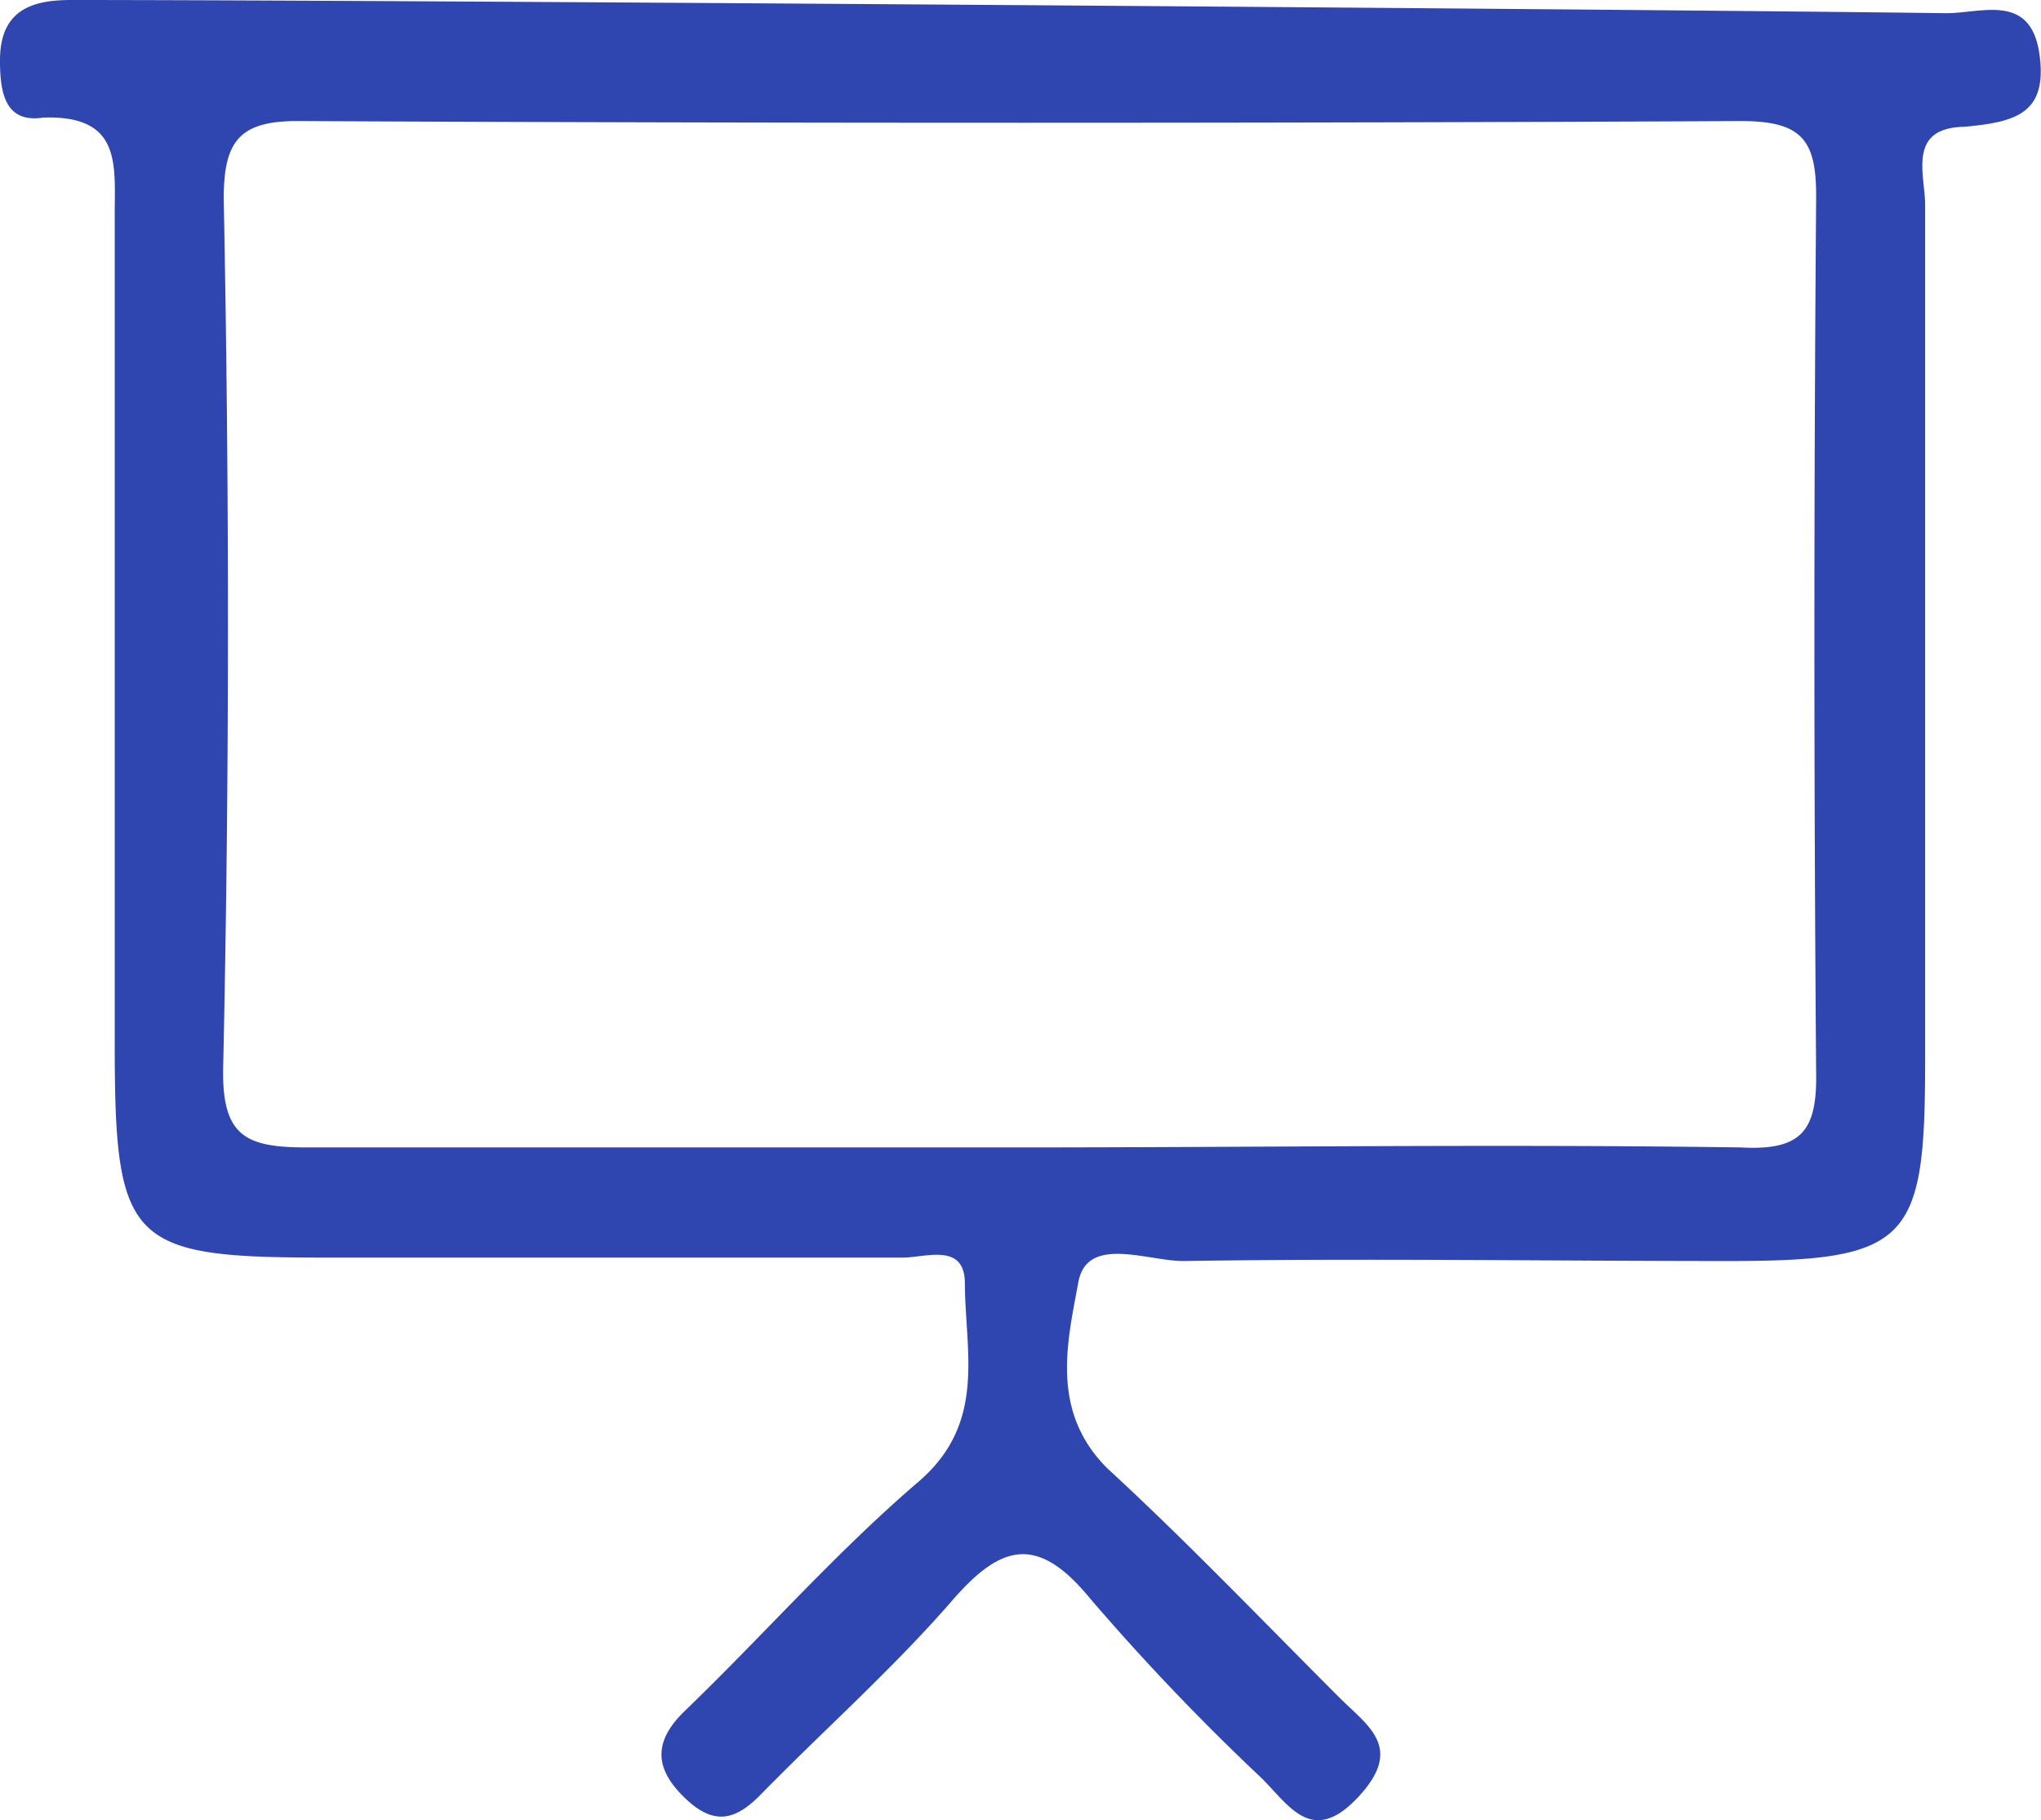<svg xmlns="http://www.w3.org/2000/svg" viewBox="0 0 35.58 31.73"><defs><style>.cls-1{fill:#2f45af;}</style></defs><g id="Layer_2" data-name="Layer 2"><g id="Layer_1-2" data-name="Layer 1"><path class="cls-1" d="M35.56,1c-.13-1.14-1-.77-1.63-.77C28.56.16,6.77,0,1.25,0,.62,0,0,.13,0,1.05c0,.55.08,1.1.75,1C2.12,2,2,2.87,2,3.73Q2,11,2,18.2c0,3.47.25,3.72,3.64,3.72s6.73,0,10.1,0c.39,0,1.06-.26,1.08.42,0,1.21.39,2.45-.8,3.48-1.45,1.24-2.71,2.68-4.08,4-.55.53-.54,1,0,1.52s.92.36,1.36-.1c1.09-1.11,2.26-2.15,3.28-3.32.86-1,1.5-1.19,2.43-.05A40.8,40.8,0,0,0,22,31c.48.48.88,1.18,1.68.32s.17-1.23-.33-1.73c-1.35-1.35-2.67-2.73-4.05-4-1-1-.69-2.21-.5-3.25.16-.82,1.22-.35,1.85-.36,3.16-.05,6.33,0,9.49,0s3.42-.35,3.42-3.5c0-5,0-9.94,0-14.91,0-.52-.32-1.34.68-1.36C35.1,2.13,35.68,2,35.56,1ZM30.34,20c-4.21-.06-8.43,0-12.64,0S9.47,20,5.36,20c-1.05,0-1.49-.17-1.47-1.37C4,13.6,4,8.53,3.9,3.47c0-1,.26-1.37,1.32-1.36q12.57.06,25.13,0c1.09,0,1.32.35,1.31,1.37q-.06,7.61,0,15.2C31.68,19.71,31.41,20.06,30.34,20Z"/></g></g></svg>
